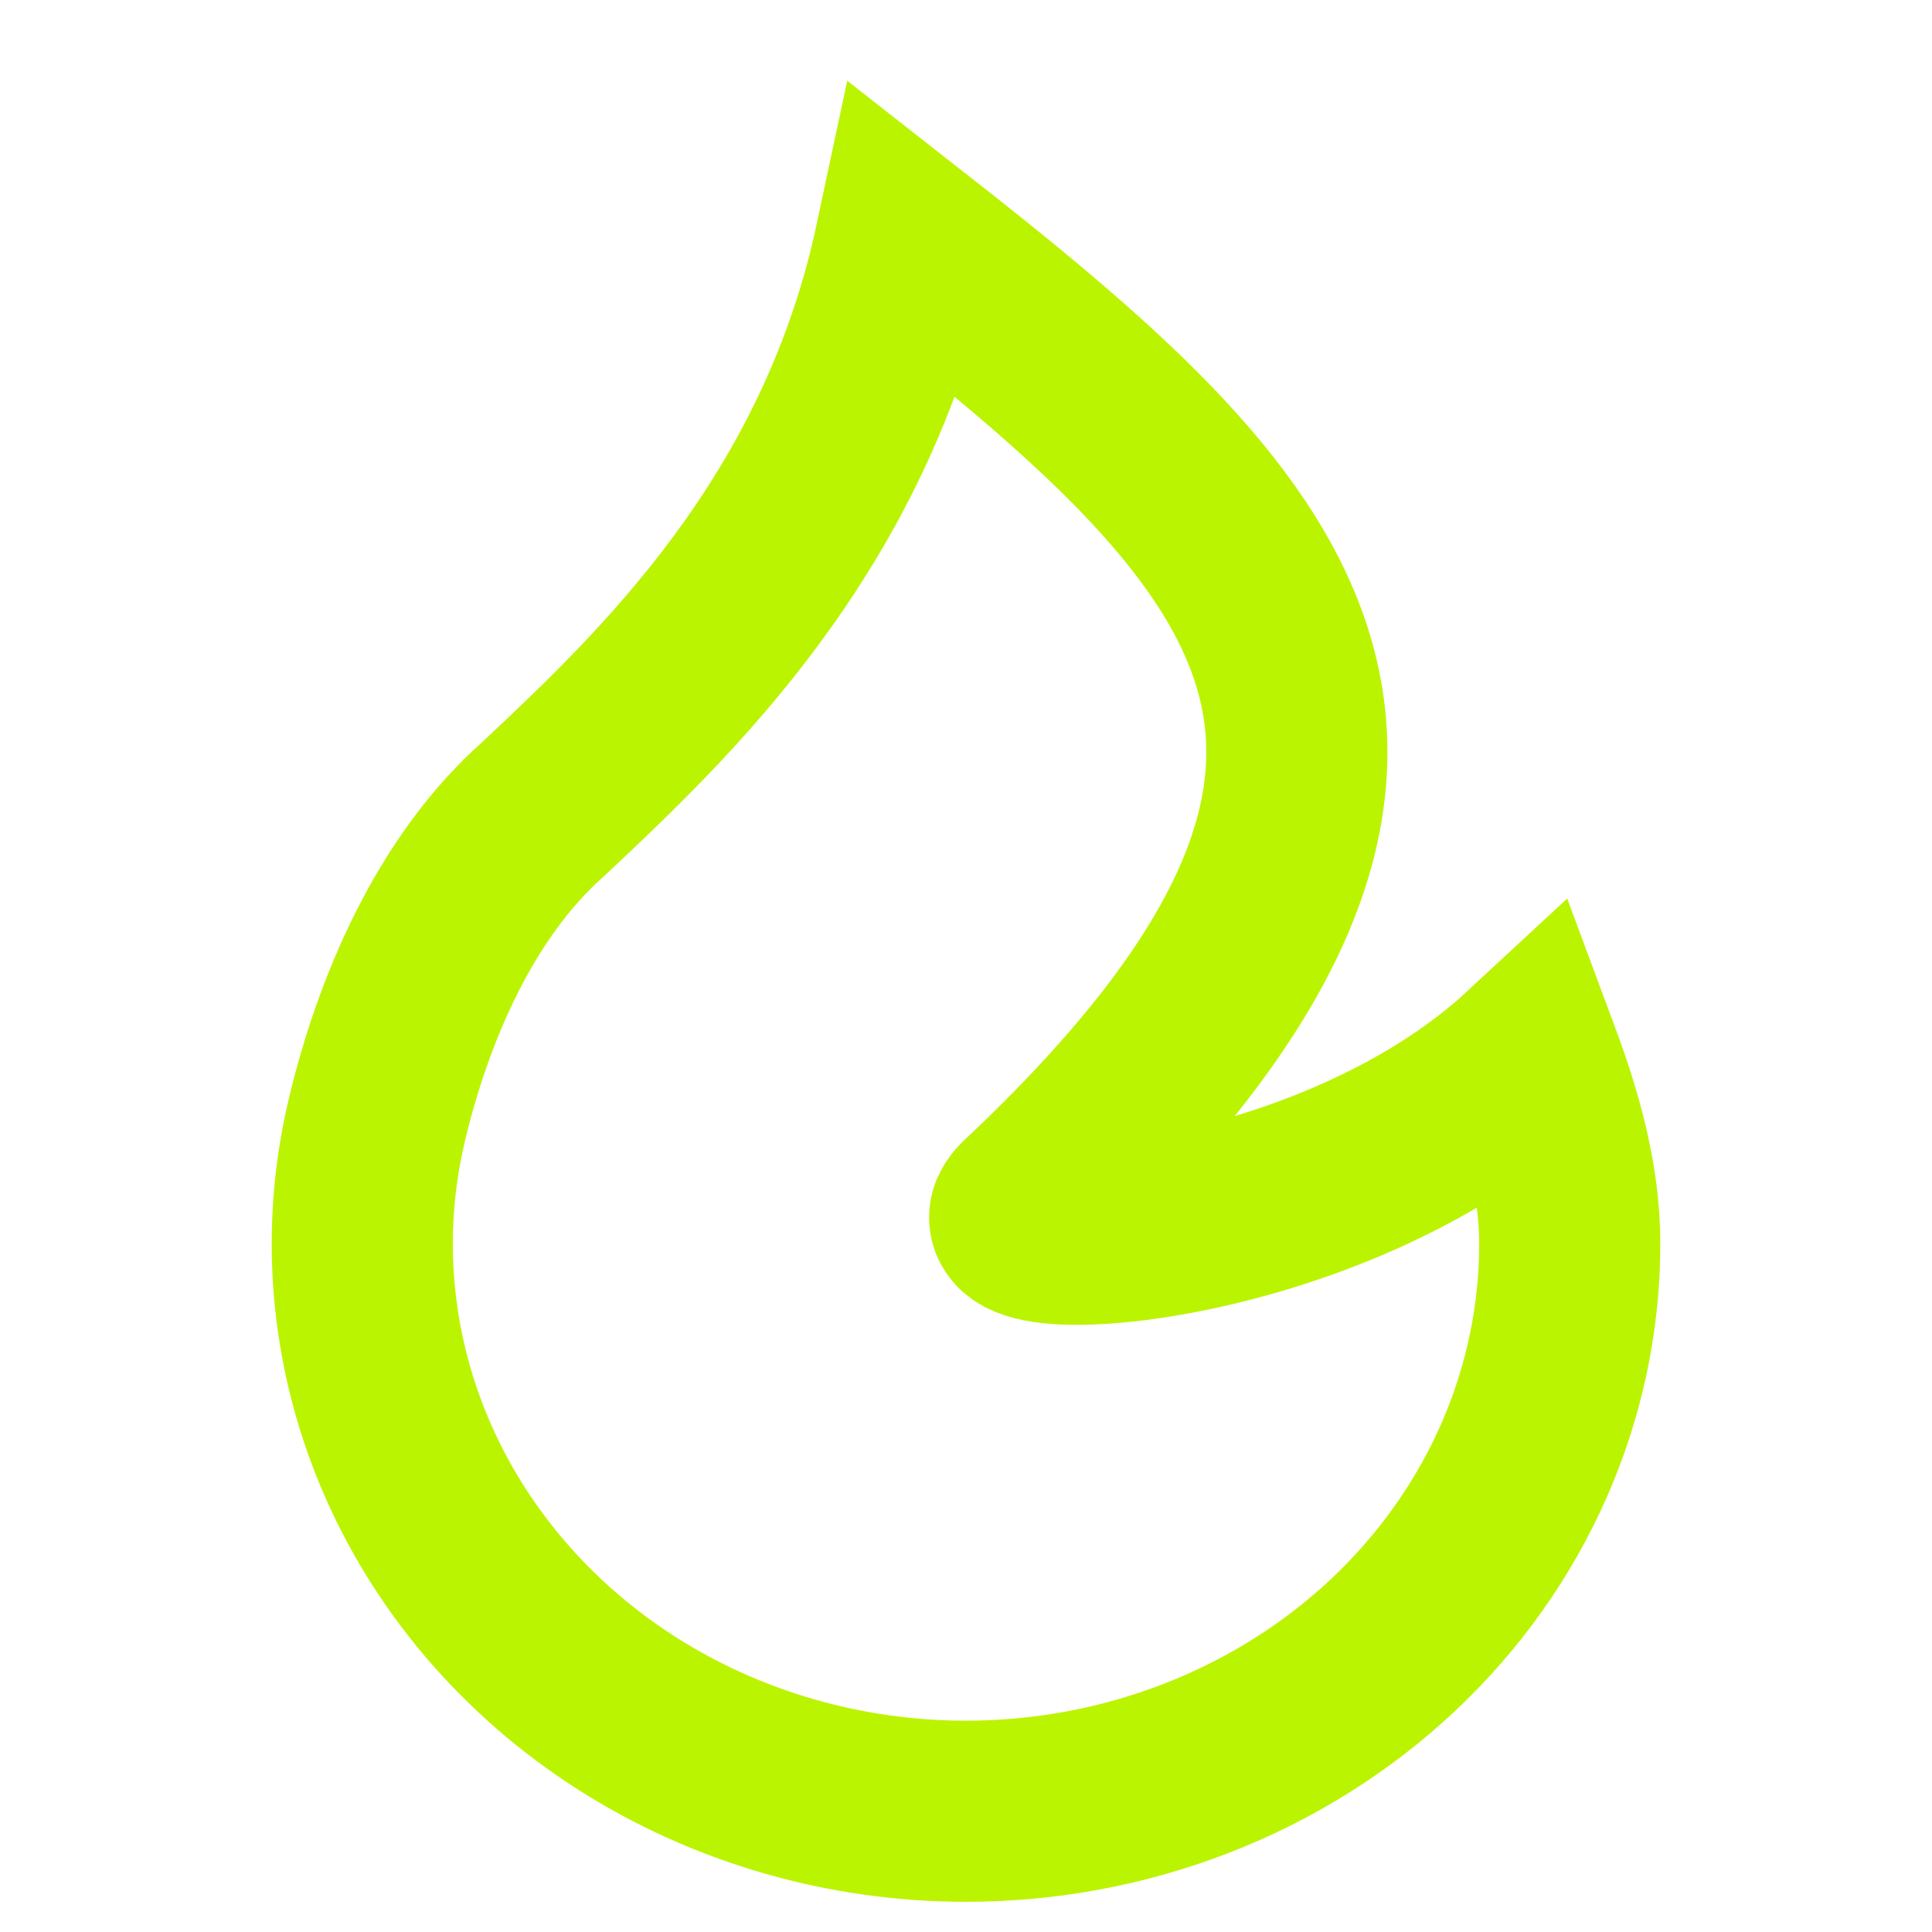 <svg width="16" height="16" viewBox="0 0 16 16" fill="none" xmlns="http://www.w3.org/2000/svg">
<g clip-path="url(#clip0_1_441)">
<path d="M8 15C6.998 15 6.019 14.717 5.19 14.188C4.362 13.659 3.721 12.908 3.352 12.033C2.983 11.157 2.902 10.198 3.12 9.279C3.338 8.36 3.77 7.344 4.5 6.699C5.5 5.759 7 4.35 7.5 2C10.5 4.35 12.5 6.229 8.5 9.988C8 10.458 11 10.301 12.667 8.754C12.847 9.238 13 9.759 13 10.301C13 11.547 12.473 12.743 11.536 13.624C10.598 14.505 9.326 15 8 15Z" stroke="#BBF400" stroke-width="1.5"/>
</g>
<defs>
<clipPath id="clip0_1_441">
<rect width="16" height="16" fill="white"/>
</clipPath>
</defs>
</svg>
